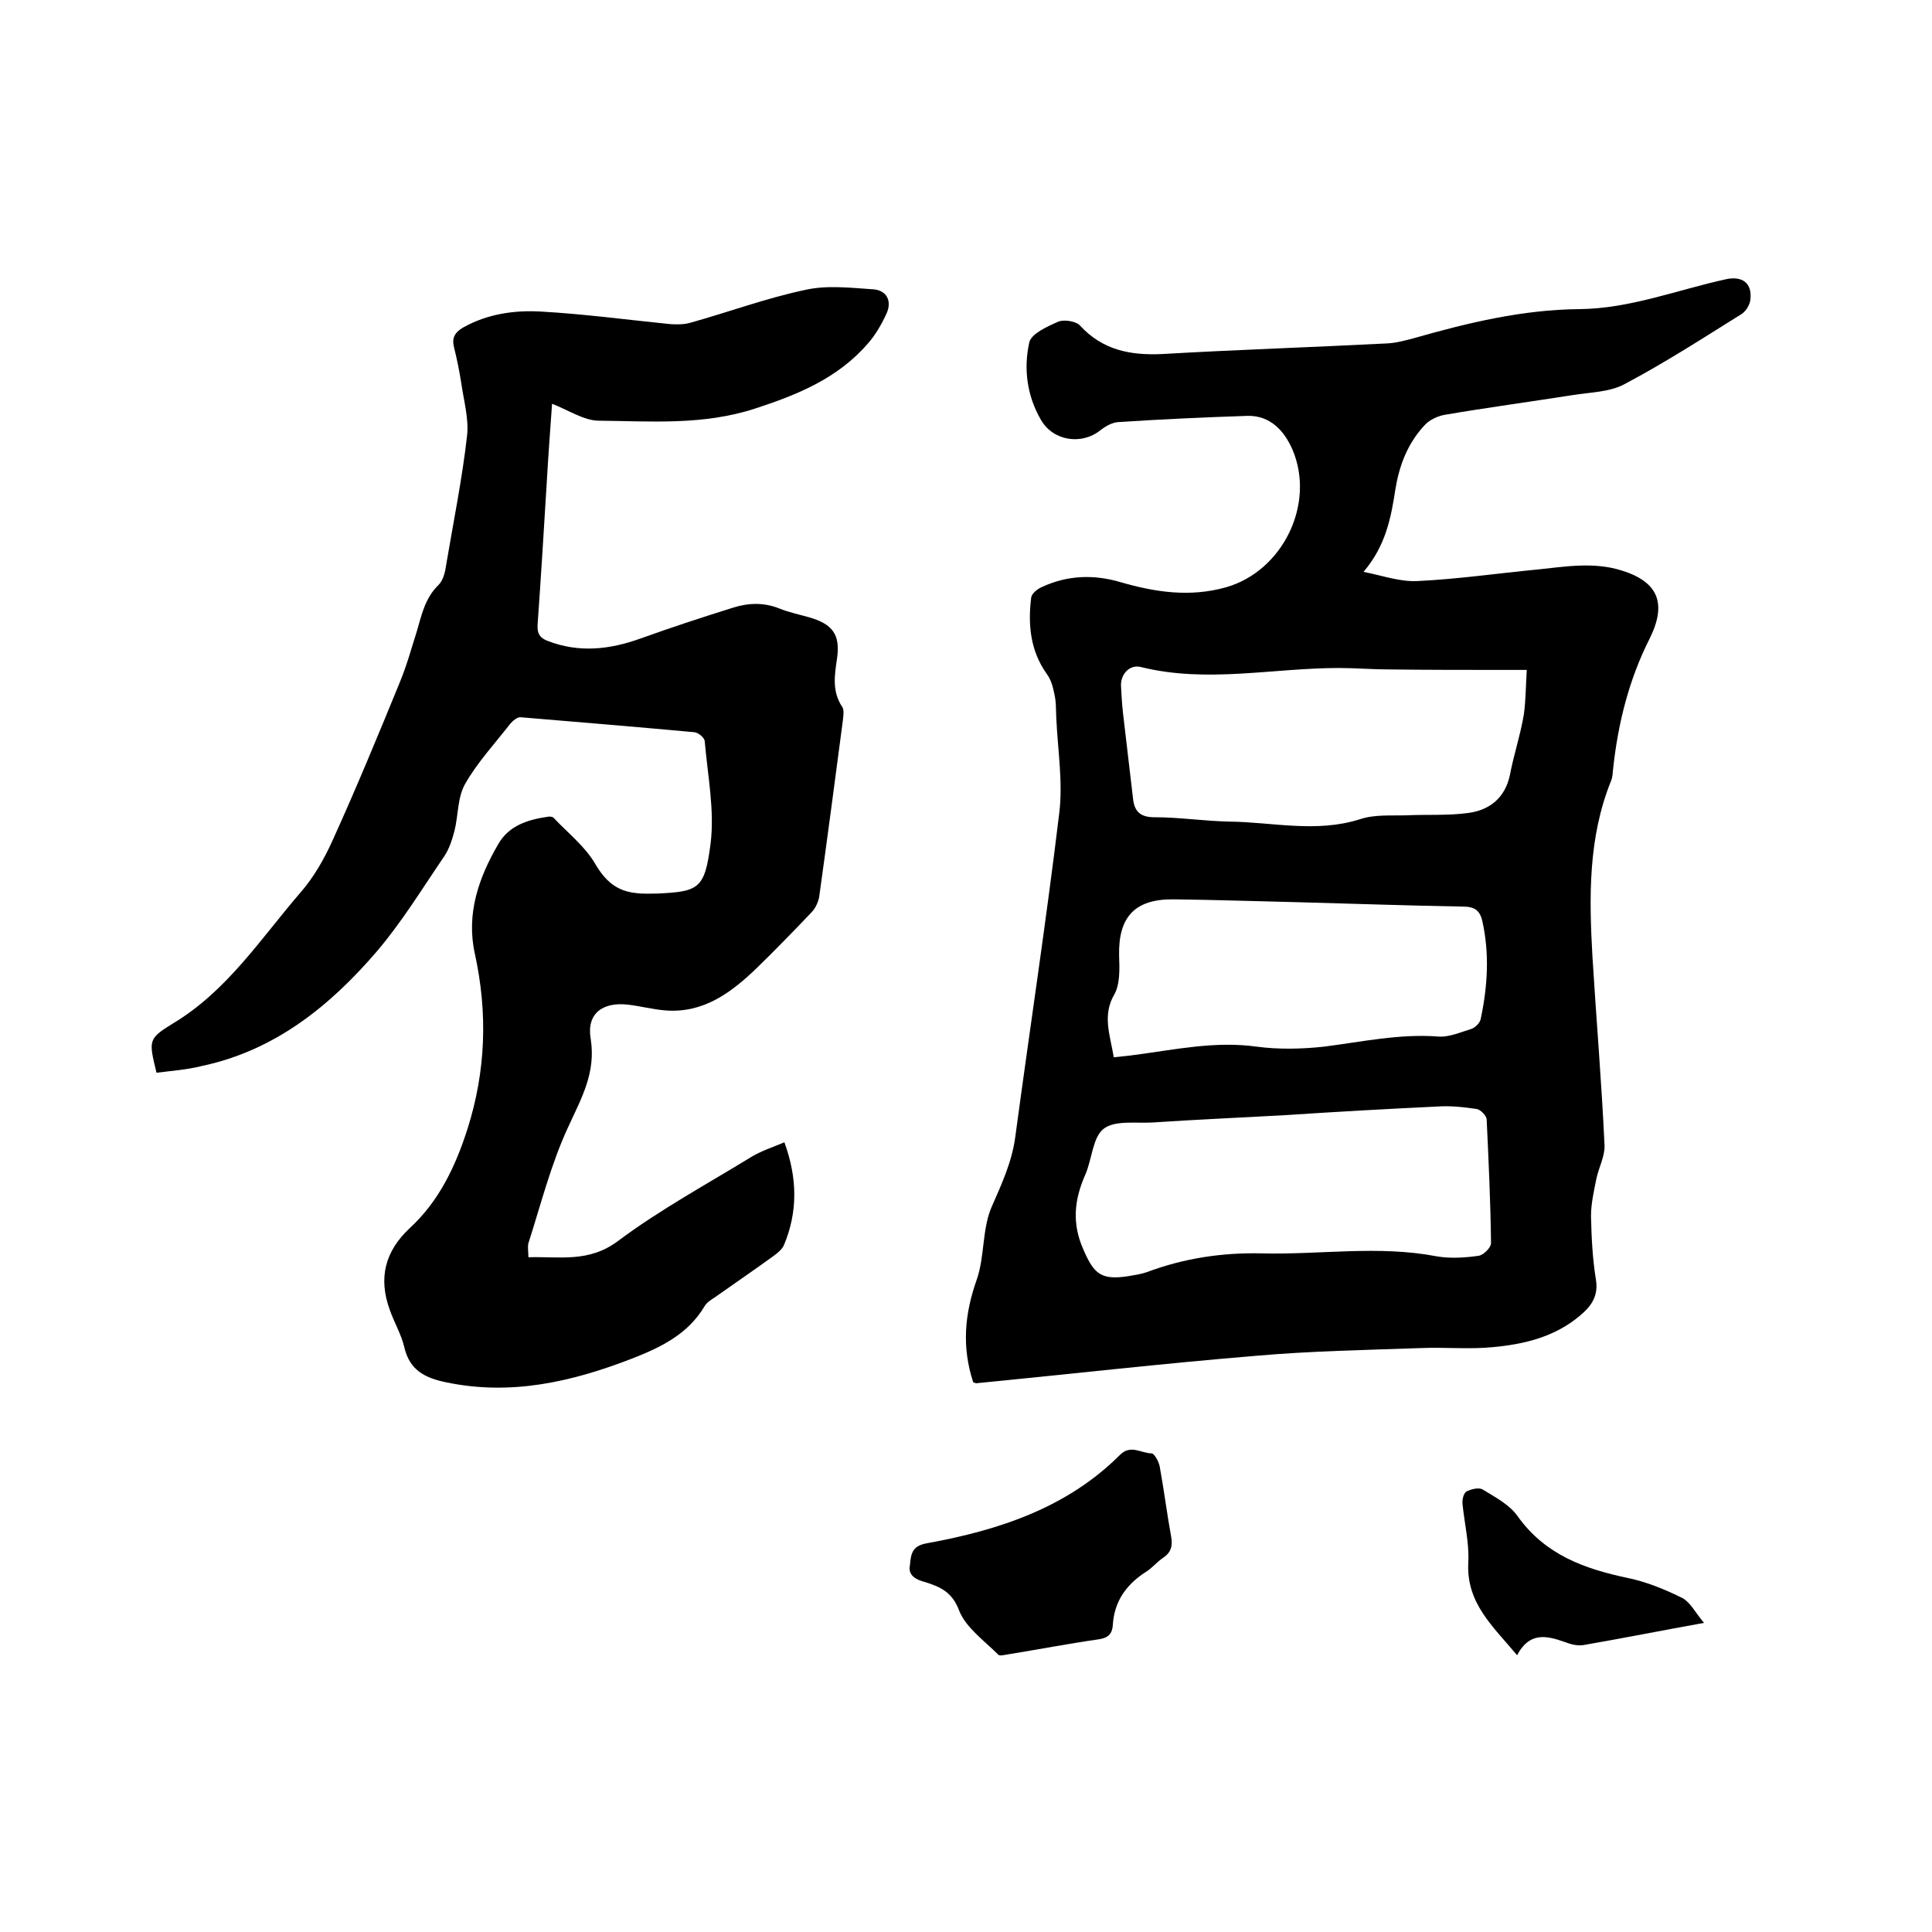 <svg enable-background="new 0 0 400 400" viewBox="0 0 400 400" xmlns="http://www.w3.org/2000/svg"><path d="m201.5 286.2c-2.4-7.3-1.8-14.1.7-21.2 1.7-4.8 1.1-10.5 3.1-15.1 2.1-4.8 4.2-9.3 4.9-14.5 3-22.3 6.4-44.6 9.1-67 .8-6.4-.3-13.1-.6-19.6-.1-1.7 0-3.4-.4-5.1-.3-1.5-.7-3-1.6-4.2-3.4-4.8-3.9-10.2-3.2-15.8.1-.8 1.3-1.8 2.3-2.2 5.2-2.4 10.6-2.6 16.1-1 7.2 2.1 14.4 3.2 21.9 1.1 11.7-3.3 18.6-17.2 13.8-28.5-1.7-3.9-4.6-7.1-9.3-7-9 .3-17.9.7-26.9 1.3-1.2.1-2.6.9-3.6 1.7-3.9 3.1-9.8 2.2-12.3-2.2-2.9-5-3.6-10.6-2.4-16 .4-1.8 3.7-3.3 6-4.3 1.2-.5 3.7-.1 4.5.8 4.7 5.1 10.4 6.2 17 5.9 15.5-.9 31-1.4 46.6-2.2 1.9-.1 3.7-.6 5.6-1.1 11.2-3.2 22.5-5.9 34.2-6 10.5-.1 20.3-4 30.4-6.2 3.3-.7 5.4.8 5 4.2-.1 1.1-.9 2.4-1.8 3-8 5-15.9 10.1-24.2 14.5-3.1 1.7-7.1 1.7-10.8 2.3-8.9 1.4-17.8 2.6-26.6 4.1-1.5.3-3.2 1.1-4.2 2.3-3.4 3.7-5.1 8.2-5.9 13.1-.9 5.9-2 11.7-6.6 17.1 3.7.7 7.5 2.1 11.2 1.9 8.3-.4 16.6-1.6 24.9-2.4 5.8-.6 11.5-1.6 17.3.2 7.8 2.4 9.4 7 5.8 14.2-4.2 8.3-6.5 17.4-7.5 26.7-.1.9-.1 1.9-.5 2.8-4.7 11.7-4.5 24-3.8 36.3.8 13 1.9 26 2.5 39 .1 2.3-1.2 4.6-1.7 7-.5 2.5-1.1 5.1-1.1 7.7.1 4.3.3 8.7 1 13 .6 3.5-.9 5.6-3.3 7.6-5.2 4.4-11.5 5.9-17.9 6.5-4.9.5-9.9 0-14.9.2-11.4.4-22.8.6-34.2 1.6-19.4 1.6-38.7 3.8-58.1 5.7.1 0-.1-.1-.5-.2zm64.3-55.3c0-.1 0-.1 0 0-9.1.5-18.2.9-27.2 1.5-3.4.2-7.8-.5-10.1 1.3s-2.4 6.3-3.8 9.5c-2.3 5.2-2.8 10.1-.4 15.5 2.2 5.1 3.7 6.4 9.4 5.5 1.2-.2 2.5-.4 3.7-.8 7.7-2.9 15.7-4.1 23.9-3.9 12 .3 24.1-1.7 36.1.6 2.8.5 5.9.3 8.7-.1 1-.1 2.6-1.7 2.6-2.6-.1-8.5-.5-17.1-.9-25.6 0-.8-1.3-2.1-2.1-2.2-2.7-.4-5.5-.7-8.2-.5-10.6.5-21.2 1.1-31.7 1.8zm50.3-92.2c-2 0-3.4 0-4.8 0-7.9 0-15.8 0-23.7-.1-3.5 0-6.9-.3-10.4-.3-13.7 0-27.3 3.2-41-.2-2.4-.6-4.3 1.6-4.1 4.1.1 1.8.2 3.6.4 5.4.7 6 1.4 12 2.1 17.9.3 2.5 1.5 3.7 4.4 3.7 5.2 0 10.3.8 15.5.9 9 .1 18 2.4 27.1-.5 3-1 6.4-.7 9.6-.8 4.3-.2 8.7.1 12.9-.5 4.3-.6 7.5-3.1 8.5-7.8.8-4.2 2.2-8.4 2.9-12.6.4-2.9.4-6 .6-9.2zm-85.5 80.2c1.7-.2 3.1-.3 4.4-.5 8.4-1.1 16.6-2.9 25.2-1.7 4.5.6 9.3.5 13.9 0 7.9-1 15.6-2.7 23.6-2.1 2.3.2 4.7-.9 7-1.6.8-.3 1.8-1.3 1.9-2.2 1.4-6.7 1.8-13.4.3-20.1-.5-2.2-1.6-3-4-3-11.3-.2-22.6-.6-33.9-.9-8.7-.2-17.3-.5-26-.6-8.1-.1-11.5 3.7-11.3 11.7.1 2.7.2 5.9-1 8-2.5 4.3-.9 8.3-.1 13z"/><path d="m32.4 222.1c-1.6-6.7-1.8-7 3.4-10.2 11.2-6.7 18.2-17.6 26.4-27.1 2.8-3.2 5-7.1 6.7-10.9 4.9-10.8 9.4-21.7 13.9-32.7 1.4-3.4 2.4-7 3.5-10.5 1-3.4 1.7-6.9 4.5-9.6 1-1 1.4-2.8 1.6-4.3 1.5-8.9 3.3-17.7 4.3-26.6.4-3.5-.7-7.3-1.2-10.9-.4-2.5-.9-5-1.5-7.4-.5-2 .2-3.1 1.9-4.1 5-2.8 10.5-3.6 16-3.3 9 .5 17.9 1.7 26.8 2.6 1.4.1 3 .1 4.3-.3 7.9-2.2 15.7-5.1 23.8-6.8 4.5-1 9.4-.4 14-.1 2.7.2 3.9 2.3 2.8 4.9-1 2.2-2.3 4.5-3.9 6.3-6.2 7.2-14.5 10.6-23.4 13.5-10.8 3.5-21.5 2.6-32.3 2.5-3.1 0-6.3-2.2-9.7-3.5-.4 5.6-.8 10.9-1.1 16.3-.6 9.8-1.2 19.6-1.9 29.5-.1 1.8.5 2.7 2.1 3.3 6.5 2.5 12.8 1.8 19.2-.5s12.8-4.4 19.2-6.4c3.2-1 6.4-1.1 9.6.2 2 .8 4 1.2 6.1 1.8 4.9 1.4 6.5 3.6 5.8 8.5-.5 3.5-1.1 6.8 1.1 10.1.4.6.2 1.9.1 2.8-1.6 12.2-3.2 24.3-4.9 36.5-.2 1.1-.8 2.4-1.6 3.2-3.7 3.9-7.5 7.8-11.3 11.5-5.3 5.1-11 9.4-18.9 8.8-2.6-.2-5.2-.9-7.8-1.2-5.3-.6-8.6 1.9-7.7 7.1 1.1 7-1.9 12.2-4.6 18.1-3.6 7.7-5.7 16.1-8.3 24.2-.2.8 0 1.7 0 2.9 6.4-.2 12.5 1.2 18.6-3.4 8.7-6.5 18.3-11.7 27.6-17.4 2-1.2 4.4-2 6.8-3 2.7 7.4 2.8 14.4-.1 21.3-.4.9-1.3 1.6-2.1 2.2-4 2.9-8.1 5.7-12.2 8.6-.8.5-1.7 1.1-2.1 1.8-3.5 5.9-9.2 8.6-15.1 10.9-12.4 4.8-25 7.7-38.4 4.9-4.4-.9-7.6-2.5-8.7-7.3-.6-2.6-2.1-5.1-3-7.7-2.4-6.6-1-12.1 4.1-16.9 6.1-5.6 9.5-12.8 12-20.6 3.8-12 4.2-24 1.5-36.3-1.8-8.2.8-15.7 4.9-22.7 2.2-3.8 6.1-5 10.2-5.6.4-.1 1 0 1.2.2 2.9 3.1 6.5 5.9 8.6 9.5s4.5 5.7 8.5 6.1c1.5.2 3 .1 4.4.1 8.6-.4 9.8-1 11-10.2.9-7-.6-14.3-1.2-21.4-.1-.7-1.3-1.7-2.1-1.8-12-1.1-24-2.1-36-3.1-.7-.1-1.7.8-2.2 1.4-3.2 4.1-6.8 8-9.3 12.4-1.6 2.8-1.4 6.5-2.2 9.7-.5 1.9-1.1 3.8-2.2 5.4-4.5 6.6-8.7 13.5-13.9 19.6-9.7 11.3-21.1 20.5-36.2 23.7-3.2.8-6.3 1-9.4 1.4z"/><path d="m188.4 324c.2-2.7.7-4 3.6-4.5 14.8-2.7 28.9-7.3 39.9-18.3 2.2-2.2 4.4-.3 6.5-.3.6 0 1.5 1.7 1.7 2.7.9 4.9 1.5 9.8 2.4 14.7.3 1.9-.1 3.2-1.8 4.3-1.3.9-2.3 2.2-3.7 3-3.9 2.6-6.3 6-6.6 10.8-.1 1.8-.9 2.7-2.9 3-6.3.9-12.5 2.1-18.7 3.1-.7.1-1.8.4-2.1.1-2.9-2.9-6.7-5.6-8.1-9.1-1.4-3.8-3.8-4.9-6.9-5.9-2-.5-3.8-1.4-3.3-3.6z"/><path d="m352.8 336c-8.9 1.6-16.9 3.2-25 4.6-1.3.2-2.7-.2-4-.7-3.7-1.3-7.2-2-9.7 2.8-5-6-10.6-10.8-10.1-19.3.2-3.9-.8-8-1.2-12-.1-.9.2-2.2.8-2.6 1-.5 2.6-.9 3.4-.4 2.6 1.6 5.5 3.1 7.2 5.5 5.7 8 13.8 10.9 22.8 12.8 3.9.8 7.8 2.4 11.4 4.2 1.6.9 2.7 3.1 4.4 5.1z"/></svg>